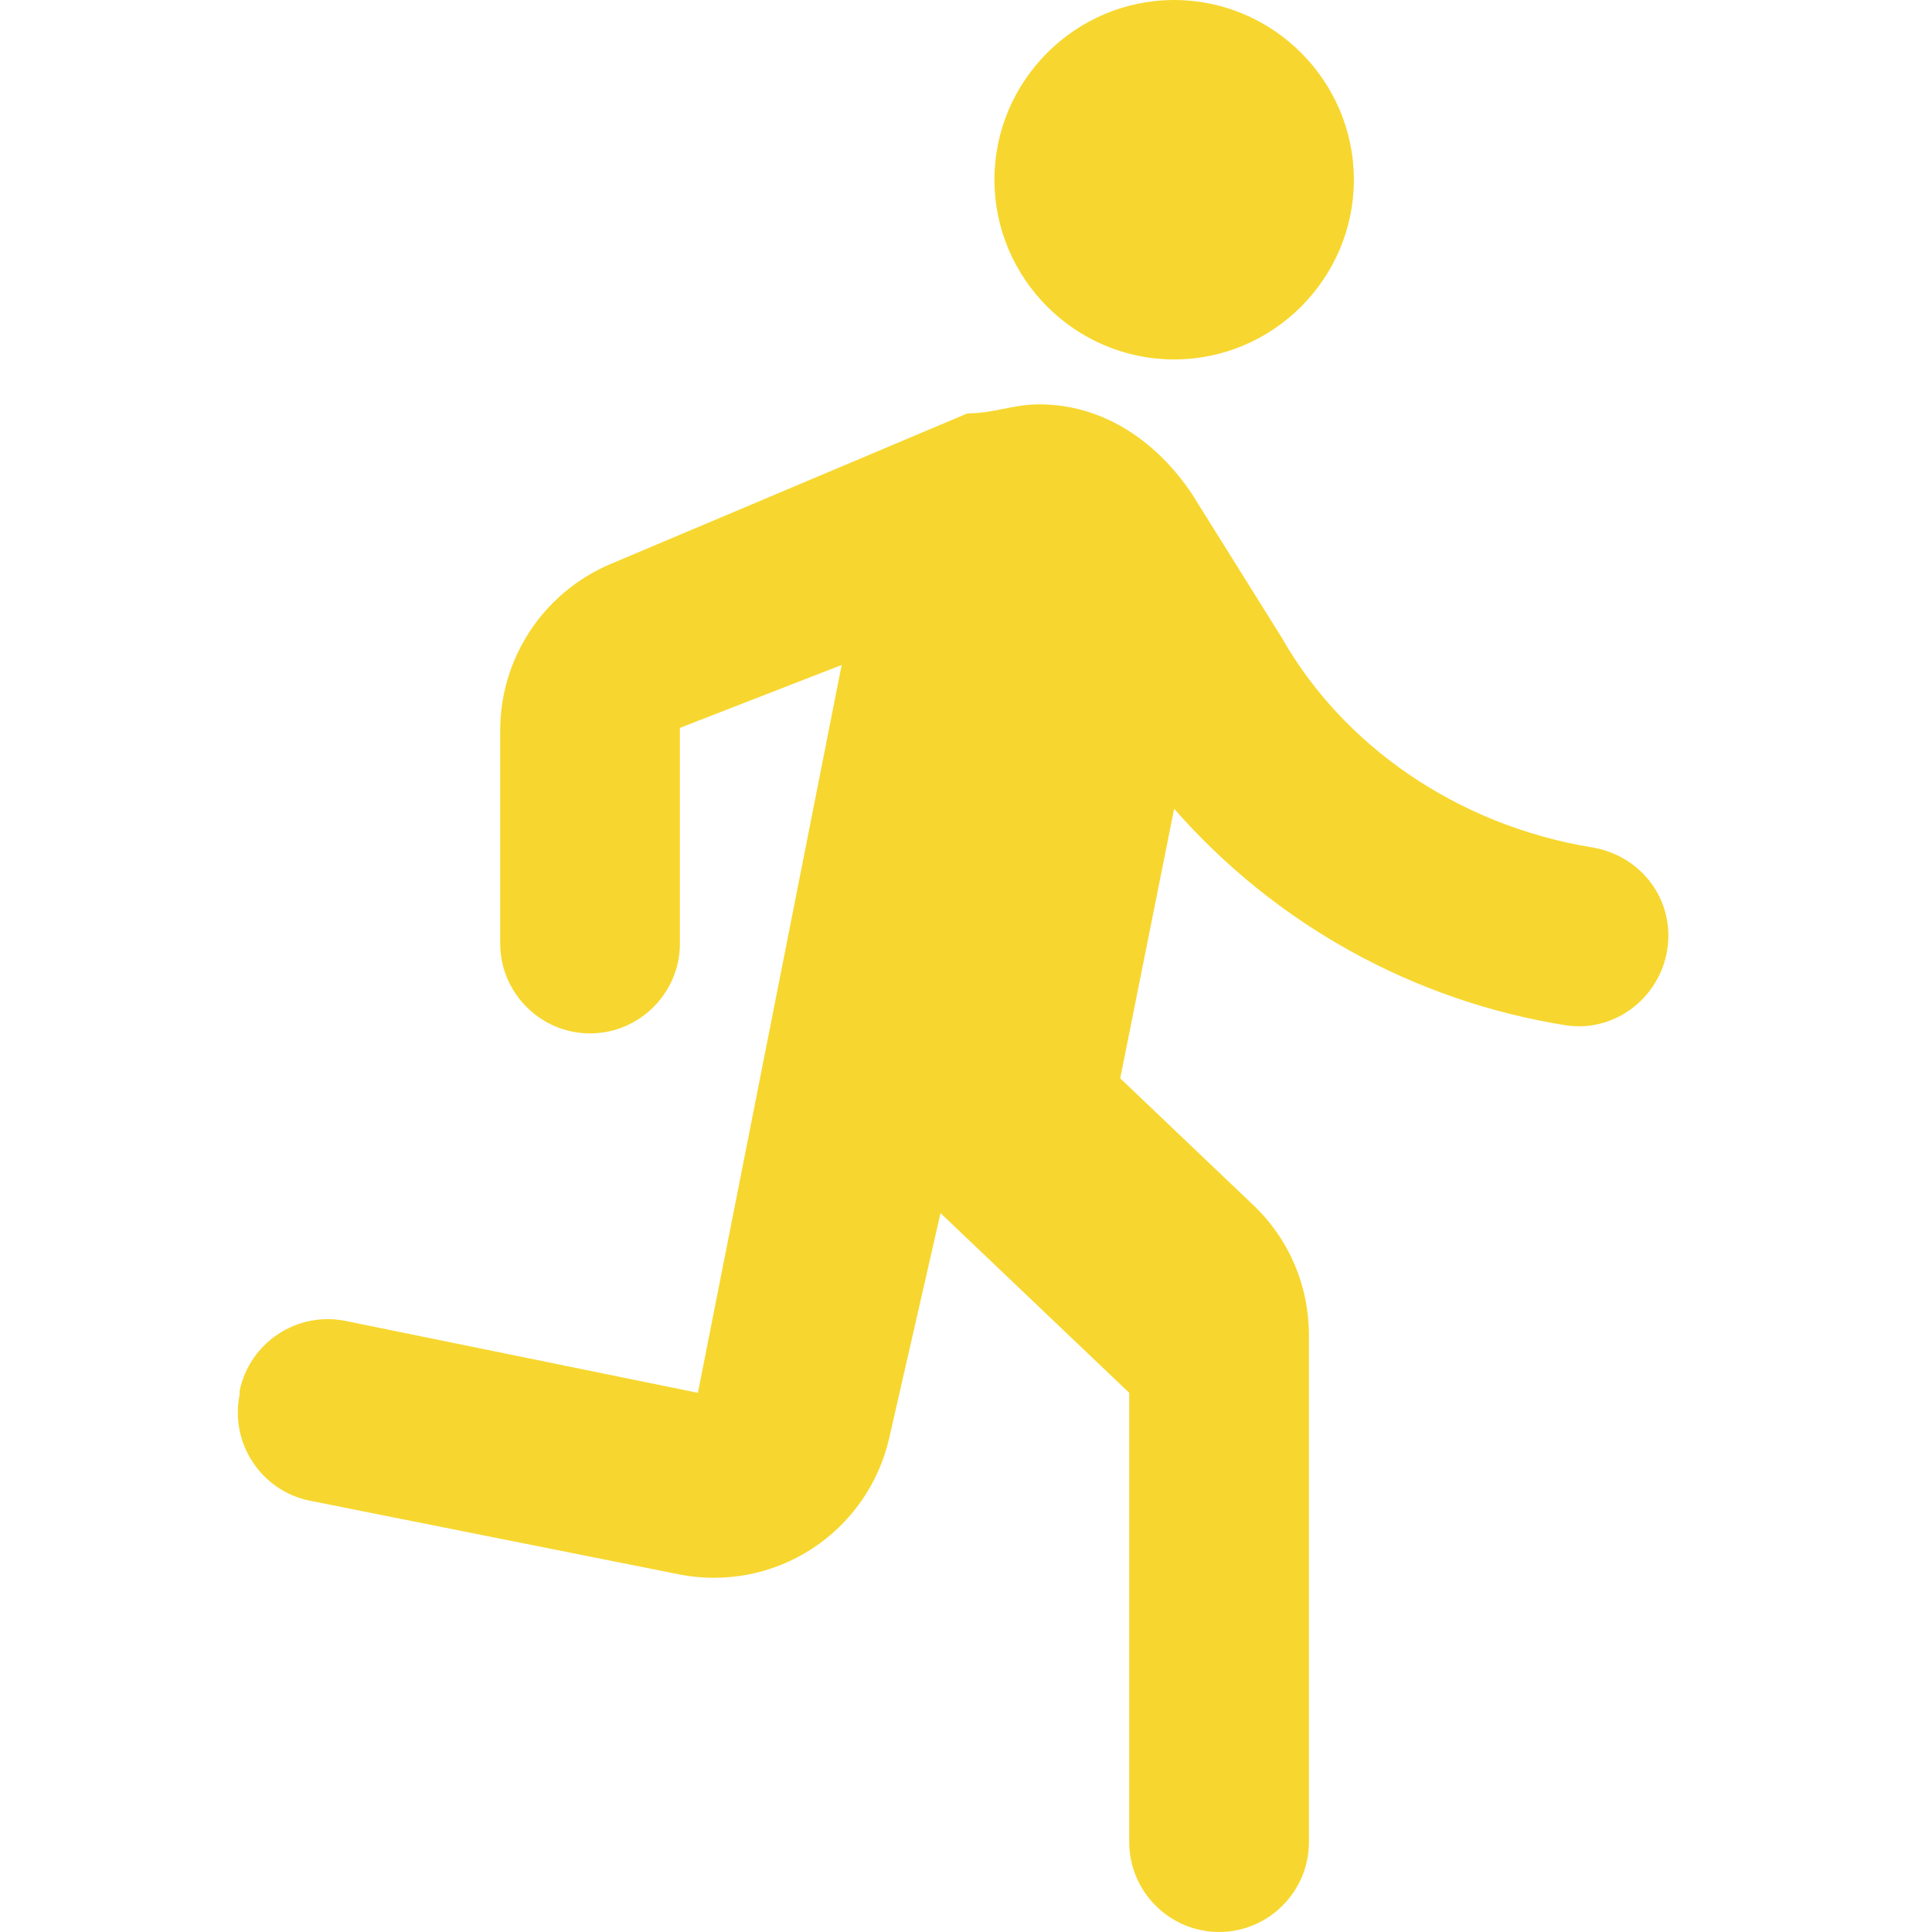 <svg width="64" height="64" viewBox="0 0 64 64" fill="none" xmlns="http://www.w3.org/2000/svg">
<path d="M38.895 11.907C42.17 11.907 44.849 9.228 44.849 5.953C44.849 2.679 42.17 0 38.895 0C35.621 0 32.942 2.679 32.942 5.953C32.942 9.228 35.621 11.907 38.895 11.907ZM29.459 47.628L31.156 40.186L37.407 46.139V61.023C37.407 62.66 38.746 64 40.384 64C42.021 64 43.36 62.66 43.36 61.023V44.234C43.36 42.597 42.706 41.049 41.515 39.918L37.109 35.721L38.895 26.791C42.25 30.626 46.842 33.164 51.874 33.965C53.66 34.233 55.267 32.804 55.267 30.988C55.267 29.529 54.196 28.309 52.737 28.071C48.212 27.326 44.462 24.647 42.467 21.135L39.491 16.372C38.3 14.586 36.514 13.395 34.43 13.395C33.537 13.395 32.942 13.693 32.049 13.693L20.201 18.694C19.123 19.155 18.204 19.923 17.558 20.902C16.912 21.881 16.569 23.028 16.57 24.201V31.256C16.57 32.893 17.909 34.233 19.546 34.233C21.184 34.233 22.523 32.893 22.523 31.256V24.112L27.881 22.028L23.119 46.139L11.45 43.758C9.842 43.431 8.265 44.473 7.937 46.08V46.199C7.61 47.806 8.652 49.384 10.259 49.712L22.493 52.153C24.015 52.455 25.595 52.151 26.896 51.306C28.197 50.461 29.116 49.141 29.459 47.628Z" fill="#F7D72F"/>
</svg>
